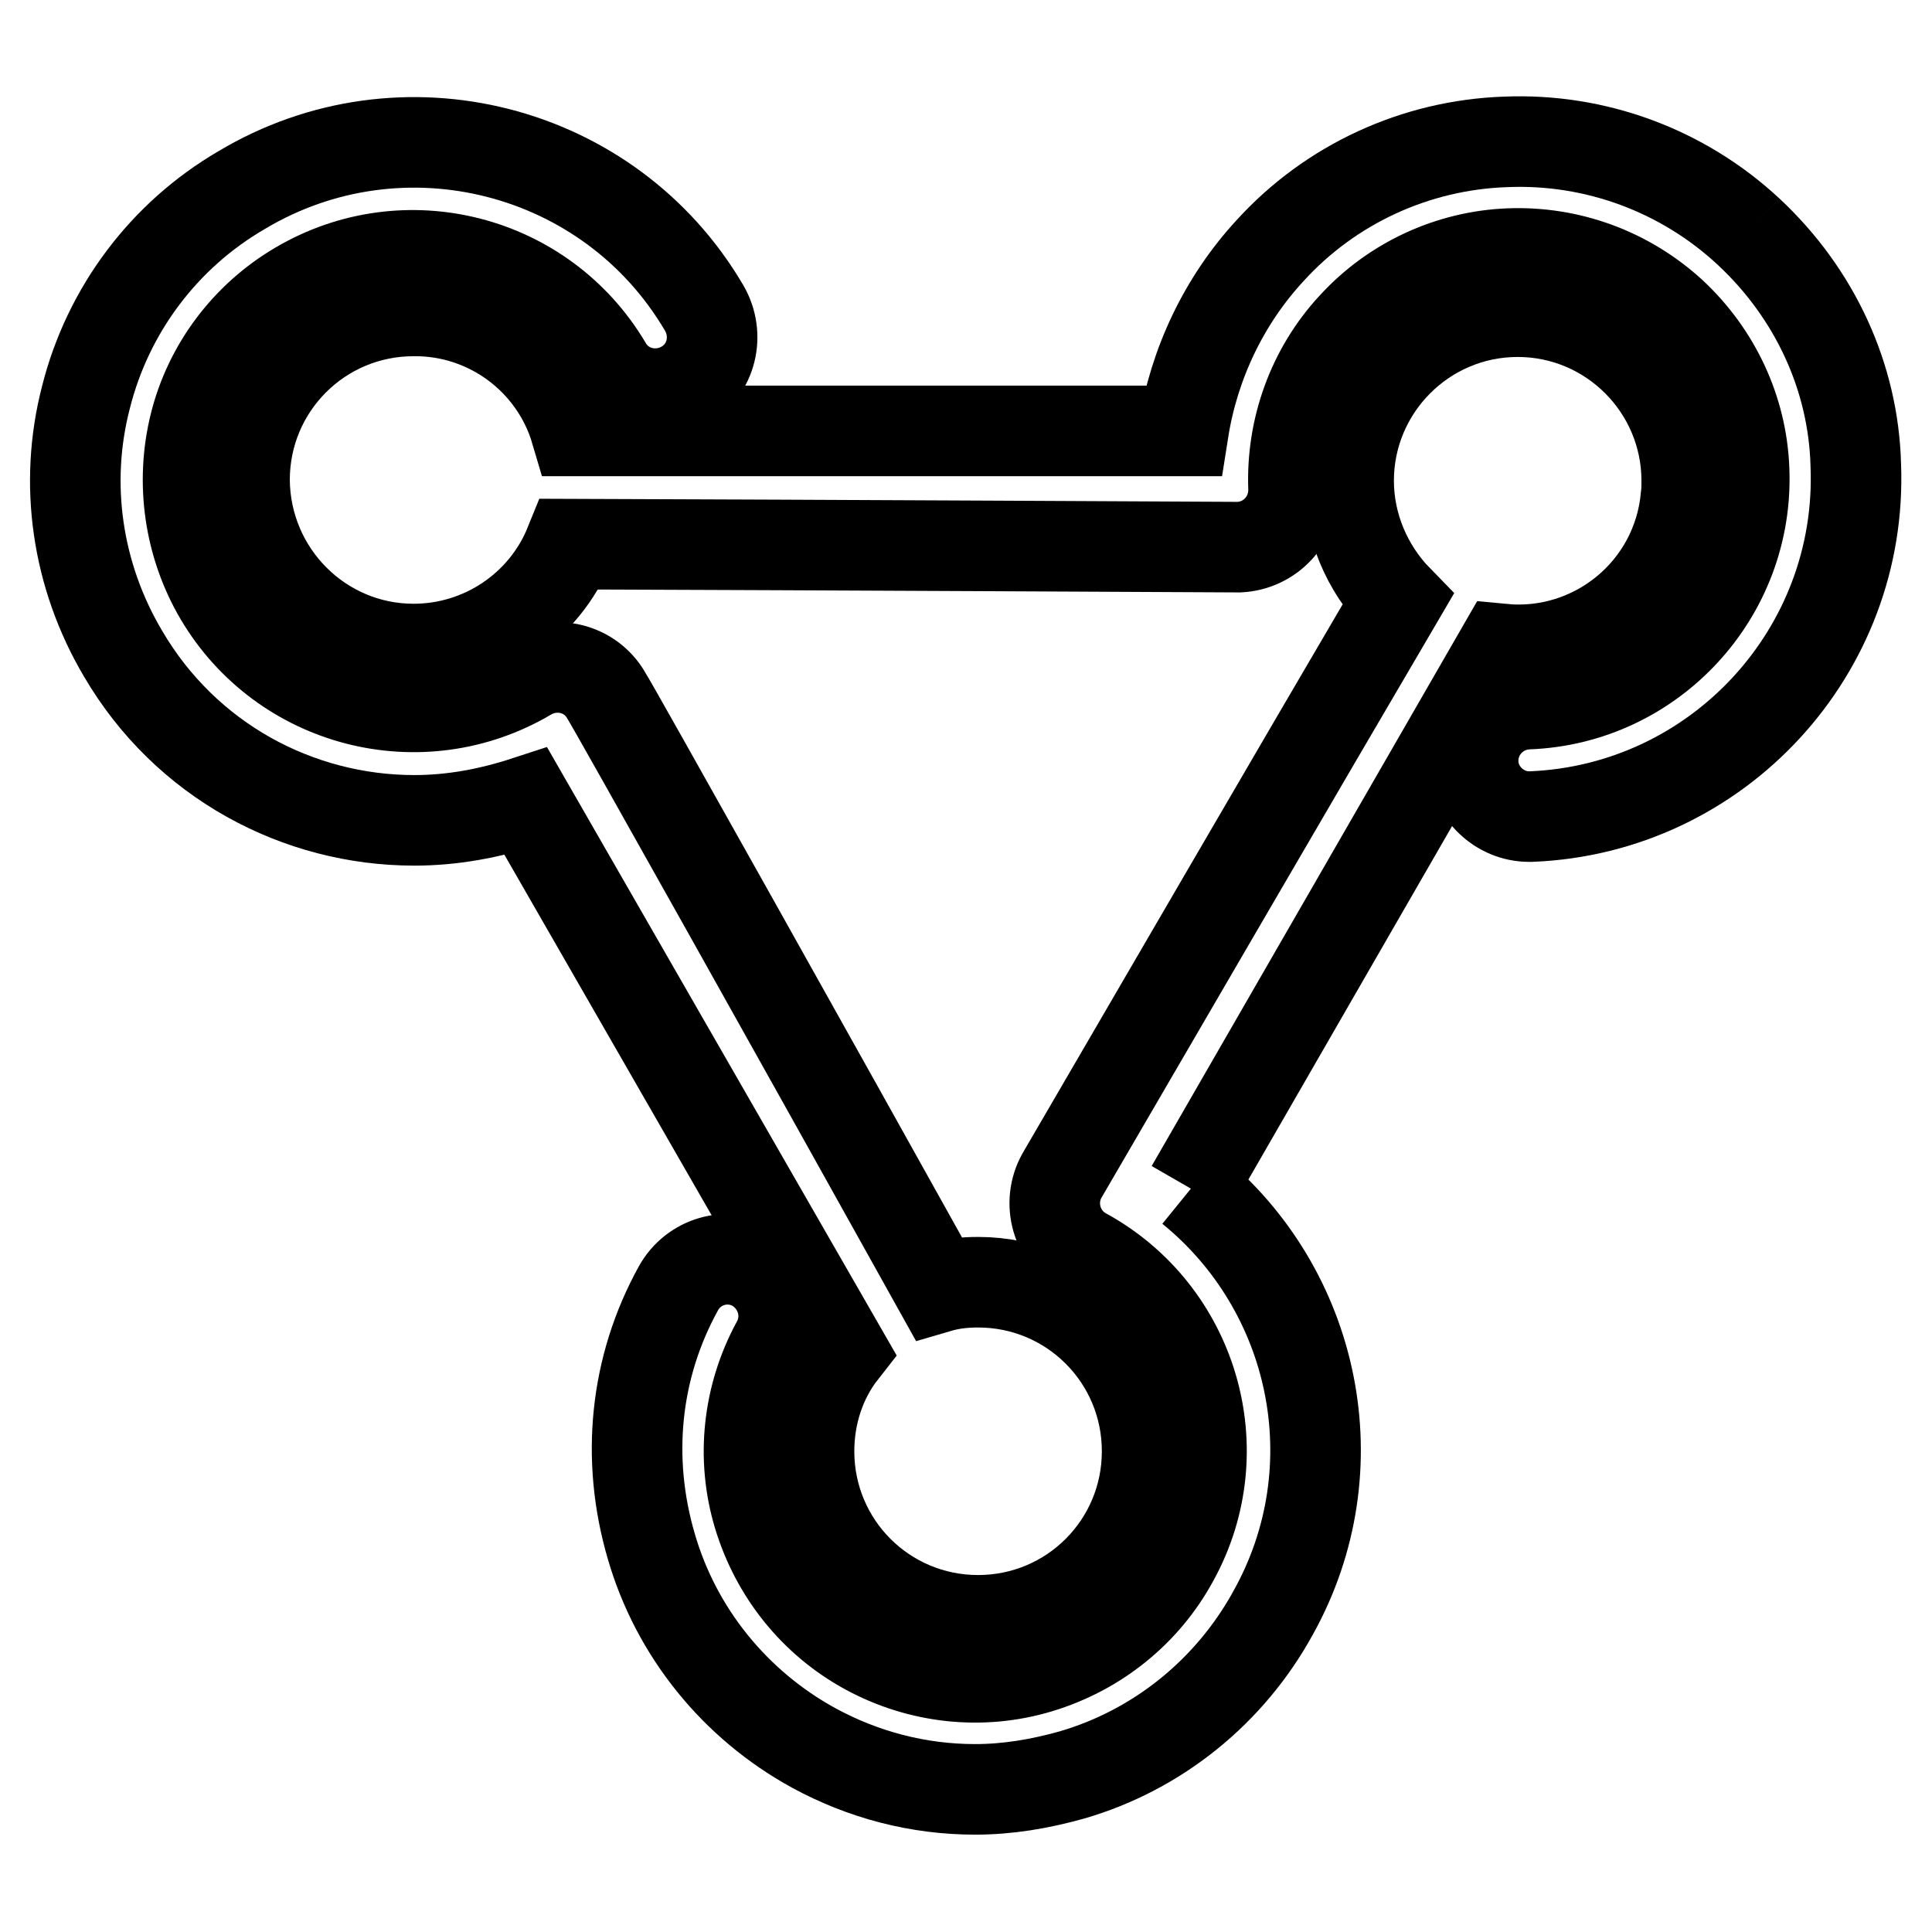 <?xml version="1.0" encoding="utf-8"?>
<!-- Svg Vector Icons : http://www.onlinewebfonts.com/icon -->
<!DOCTYPE svg PUBLIC "-//W3C//DTD SVG 1.1//EN" "http://www.w3.org/Graphics/SVG/1.1/DTD/svg11.dtd">
<svg version="1.1" xmlns="http://www.w3.org/2000/svg" xmlns:xlink="http://www.w3.org/1999/xlink" x="0px" y="0px" viewBox="0 0 256 256" enable-background="new 0 0 256 256" xml:space="preserve">
<g> <path stroke-width="12" fill-opacity="0" stroke="#000000"  d="M107.2,192.3c0,12.4,10,22.4,22.4,22.4c12.4,0,22.4-10,22.4-22.4c0-12.4-10-22.4-22.4-22.4 c-1.9,0-3.6,0.2-5.3,0.7c-15.7-28.2-43.3-77.5-44-78.5c-2.1-3.6-6.7-4.7-10.3-2.6C55.8,97.9,37.5,93.2,29.1,79c0,0,0,0,0,0 c-4-6.8-5.2-15-3.3-22.7c1.9-7.7,6.9-14.3,13.7-18.3c14.2-8.4,32.5-3.7,40.9,10.5c0,0,0,0,0,0c2.1,3.6,6.7,4.7,10.3,2.6 c3.6-2.1,4.7-6.7,2.6-10.3C80.8,19.5,53.2,12.5,32,25.2c-10.3,6-17.7,15.9-20.6,27.4c-3,11.5-1.2,23.7,4.9,34 c8.3,14.2,23.2,22.1,38.6,22.1c5,0,9.9-0.9,14.8-2.5l41.9,72.9C108.7,182.8,107.2,187.5,107.2,192.3"/> <path stroke-width="12" fill-opacity="0" stroke="#000000"  d="M157.8,157.5L199,86c12.3,1.2,23.3-7.8,24.4-20.2c0.1-0.7,0.1-1.4,0.1-2.1c0-12.3-10-22.4-22.4-22.4 c-12.4,0-22.4,10.1-22.4,22.4c0,5.9,2.4,11.6,6.5,15.8c-14.9,25.4-29.7,50.9-44.5,76.3c-2,3.6-0.7,8.2,2.9,10.2 c14.5,7.9,19.9,26.1,11.9,40.6c-3.8,7-10.2,12.1-17.8,14.4c-7.6,2.3-15.8,1.4-22.8-2.4c-7-3.8-12.1-10.2-14.4-17.8 c-2.3-7.6-1.4-15.8,2.4-22.8c2-3.6,0.7-8.1-2.9-10.2c-3.6-2-8.1-0.7-10.1,2.9c-5.8,10.5-7,22.6-3.6,34.2 c3.3,11.4,11.1,21,21.5,26.7c6.6,3.6,13.9,5.5,21.4,5.5c4.3,0,8.5-0.7,12.8-1.9c11.4-3.3,21-11.1,26.7-21.5 C179.4,194.5,174.3,170.9,157.8,157.5"/> <path stroke-width="12" fill-opacity="0" stroke="#000000"  d="M231.7,30.7c-8.7-8.1-20.3-12.4-32.2-11.9c-11.9,0.4-23.2,5.6-31.2,14.4c-6.1,6.6-10.1,15-11.5,23.9H76.3 c-2.8-9.5-11.6-16-21.5-15.9c-12.4,0-22.4,10-22.4,22.4C32.5,76,42.5,86,54.8,86c9.1,0,17.3-5.5,20.7-13.9 c31.5,0.1,87.9,0.4,88.7,0.4c4.1-0.2,7.3-3.6,7.2-7.8c-0.3-7.9,2.5-15.7,7.9-21.5c5.3-5.8,12.8-9.3,20.7-9.6 c7.9-0.3,15.6,2.5,21.5,7.9c5.8,5.4,9.3,12.8,9.6,20.7c0.7,16.5-12.2,30.5-28.7,31.1c-4.1,0.2-7.3,3.6-7.2,7.7 c0.1,4,3.5,7.2,7.4,7.2h0.3c24.7-1,44-21.9,43-46.6C245.6,50,240.5,38.9,231.7,30.7"/></g>
</svg>
